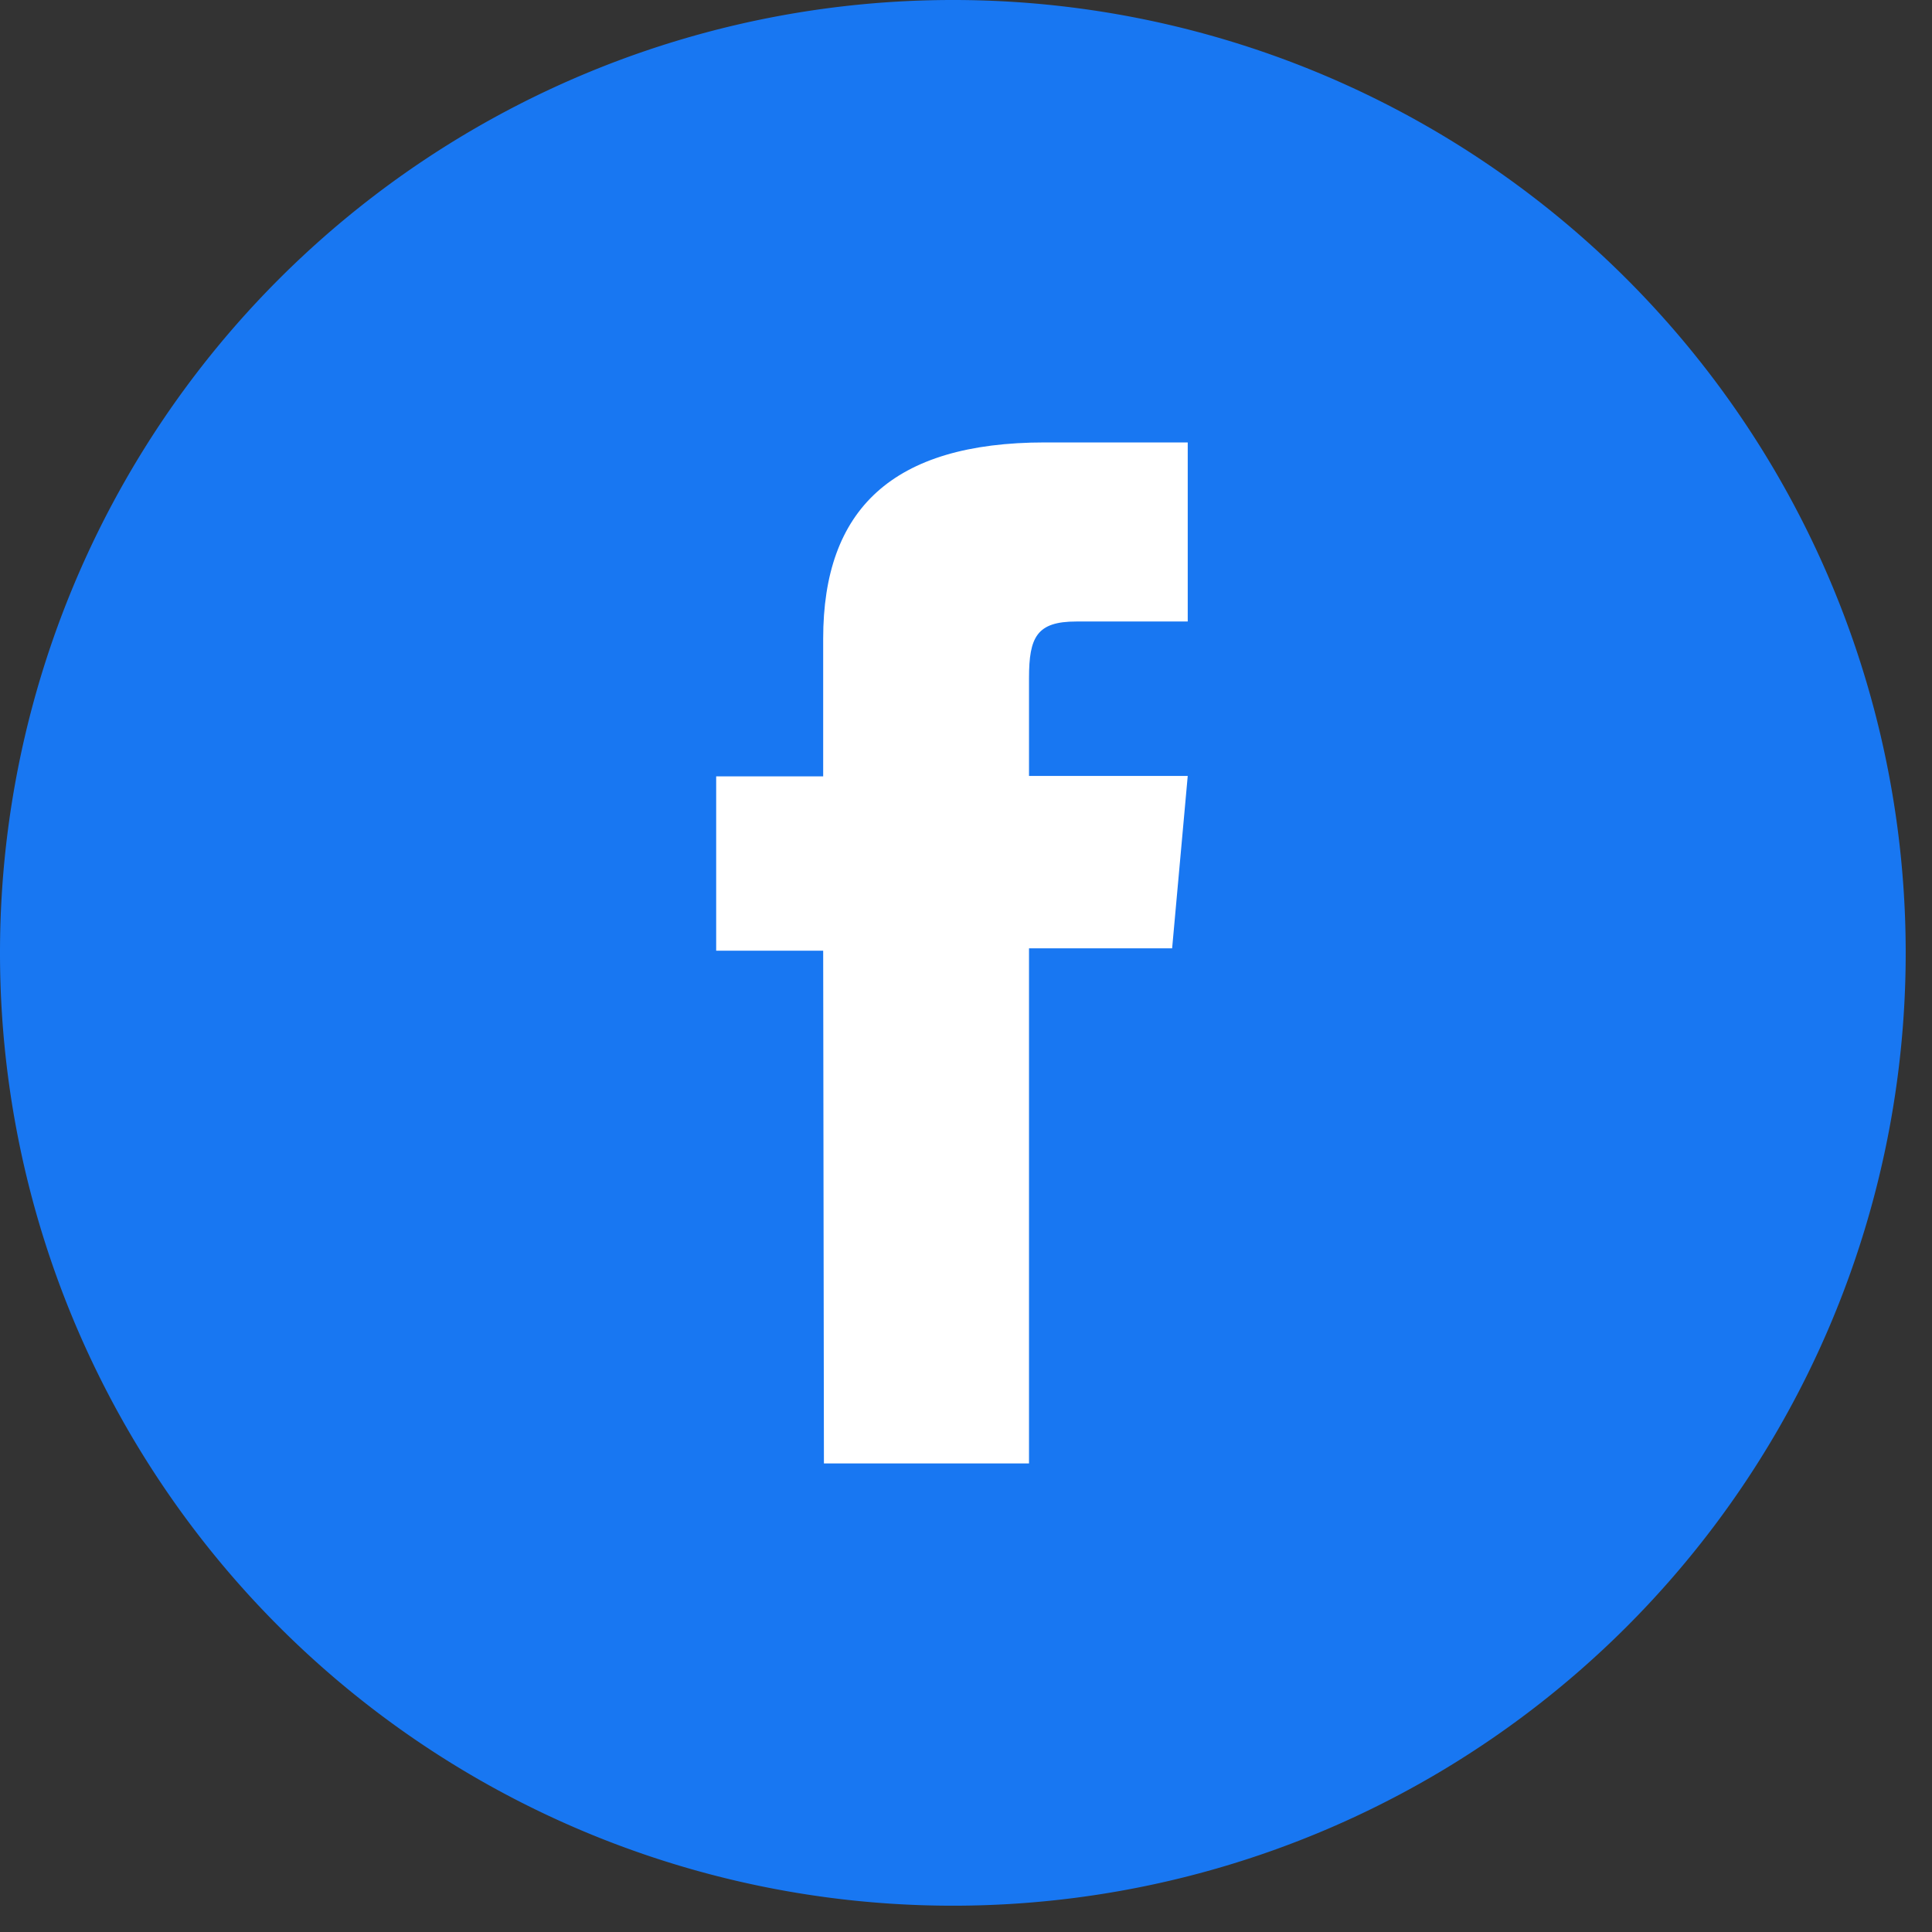 <svg xmlns="http://www.w3.org/2000/svg" width="13" height="13" fill="none"><rect width="100%" height="100%" fill="#333333" stroke="none"/><path fill="#1877F2" d="M6.411 12.823A6.41 6.41 0 0 1 0 6.41 6.41 6.41 0 0 1 6.411 0a6.41 6.41 0 0 1 6.412 6.411 6.41 6.41 0 0 1-6.412 6.412"/><path fill="#fff" d="M5.544 9.847h1.38V6.381h.963l.105-1.16H6.924v-.659c0-.276.053-.38.318-.38h.75V2.977h-.96c-1.03 0-1.493.453-1.493 1.32v.927h-.72v1.173h.72z"/></svg>